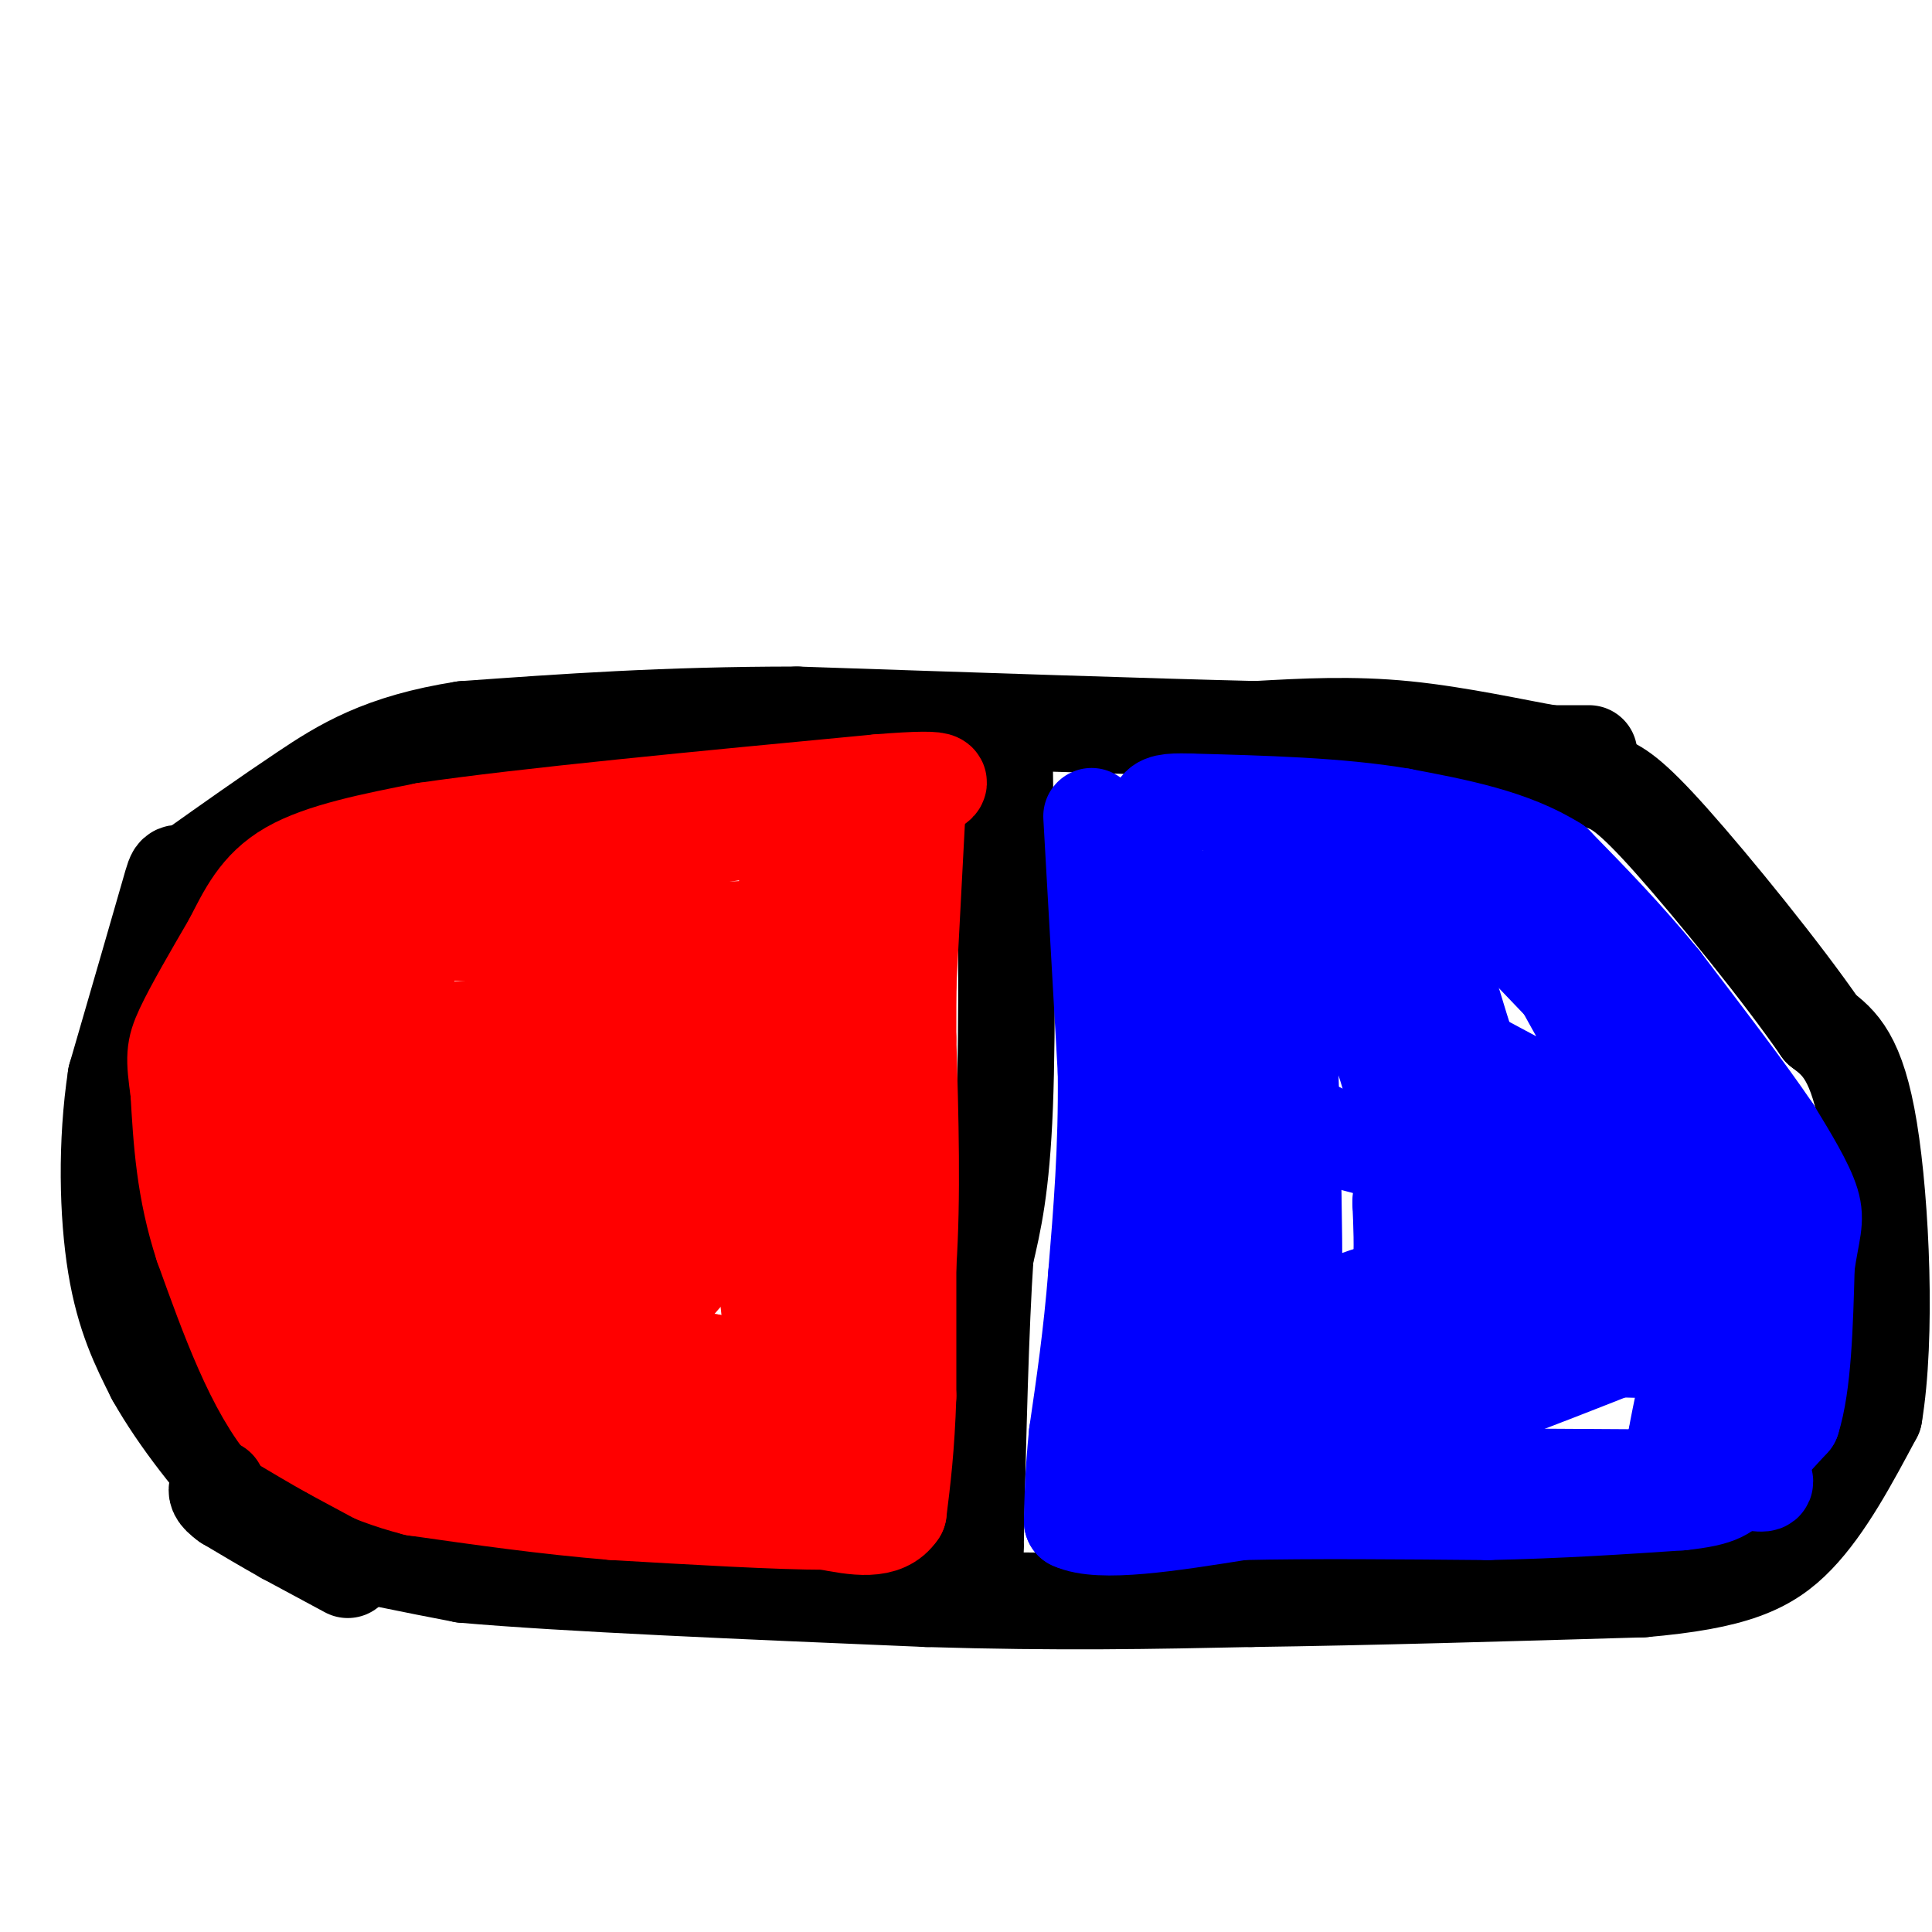 <svg viewBox='0 0 400 400' version='1.1' xmlns='http://www.w3.org/2000/svg' xmlns:xlink='http://www.w3.org/1999/xlink'><g fill='none' stroke='rgb(0,0,0)' stroke-width='20' stroke-linecap='round' stroke-linejoin='round'><path d='M329,156c0.000,0.000 -8.000,0.000 -8,0'/><path d='M321,156c-6.533,-1.111 -18.867,-3.889 -30,-5c-11.133,-1.111 -21.067,-0.556 -31,0'/><path d='M260,151c-21.000,-0.500 -58.000,-1.750 -95,-3'/><path d='M165,148c-27.333,0.000 -48.167,1.500 -69,3'/><path d='M96,151c-17.044,2.644 -25.156,7.756 -33,13c-7.844,5.244 -15.422,10.622 -23,16'/><path d='M40,180c-4.200,1.911 -3.200,-1.311 -5,5c-1.800,6.311 -6.400,22.156 -11,38'/><path d='M24,223c-2.067,13.556 -1.733,28.444 0,39c1.733,10.556 4.867,16.778 8,23'/><path d='M32,285c4.857,8.690 13.000,18.917 19,25c6.000,6.083 9.857,8.024 17,10c7.143,1.976 17.571,3.988 28,6'/><path d='M96,326c20.667,1.833 58.333,3.417 96,5'/><path d='M192,331c27.167,0.833 47.083,0.417 67,0'/><path d='M259,331c24.667,-0.333 52.833,-1.167 81,-2'/><path d='M340,329c19.000,-1.644 26.000,-4.756 32,-11c6.000,-6.244 11.000,-15.622 16,-25'/><path d='M388,293c2.711,-16.067 1.489,-43.733 -1,-59c-2.489,-15.267 -6.244,-18.133 -10,-21'/><path d='M377,213c-7.821,-11.381 -22.375,-29.333 -31,-39c-8.625,-9.667 -11.321,-11.048 -14,-12c-2.679,-0.952 -5.339,-1.476 -8,-2'/><path d='M324,160c-5.167,-1.000 -14.083,-2.500 -23,-4'/><path d='M208,159c0.333,26.583 0.667,53.167 0,70c-0.667,16.833 -2.333,23.917 -4,31'/><path d='M204,260c-1.000,14.833 -1.500,36.417 -2,58'/><path d='M202,318c-0.333,10.000 -0.167,6.000 0,2'/></g>
<g fill='none' stroke='rgb(255,0,0)' stroke-width='20' stroke-linecap='round' stroke-linejoin='round'><path d='M190,166c0.000,0.000 -2.000,38.000 -2,38'/><path d='M188,204c-0.333,13.833 -0.167,29.417 0,45'/><path d='M188,249c0.000,14.167 0.000,27.083 0,40'/><path d='M188,289c-0.333,10.667 -1.167,17.333 -2,24'/><path d='M186,313c-2.833,4.333 -8.917,3.167 -15,2'/><path d='M171,315c-9.833,0.000 -26.917,-1.000 -44,-2'/><path d='M127,313c-14.167,-1.167 -27.583,-3.083 -41,-5'/><path d='M86,308c-11.167,-2.833 -18.583,-7.417 -26,-12'/><path d='M60,296c-7.333,-8.333 -12.667,-23.167 -18,-38'/><path d='M42,258c-3.833,-11.667 -4.417,-21.833 -5,-32'/><path d='M37,226c-1.000,-7.067 -1.000,-8.733 1,-13c2.000,-4.267 6.000,-11.133 10,-18'/><path d='M48,195c2.978,-5.778 5.422,-11.222 12,-15c6.578,-3.778 17.289,-5.889 28,-8'/><path d='M88,172c20.333,-3.000 57.167,-6.500 94,-10'/><path d='M182,162c17.024,-1.357 12.583,0.250 9,2c-3.583,1.750 -6.310,3.643 -8,8c-1.690,4.357 -2.345,11.179 -3,18'/><path d='M180,190c-18.167,3.500 -62.083,3.250 -106,3'/><path d='M74,193c-17.959,0.649 -9.855,0.772 -12,5c-2.145,4.228 -14.539,12.561 -20,22c-5.461,9.439 -3.989,19.982 -2,27c1.989,7.018 4.494,10.509 7,14'/><path d='M47,261c4.726,6.383 13.040,15.340 21,22c7.960,6.660 15.566,11.024 25,15c9.434,3.976 20.695,7.565 31,9c10.305,1.435 19.652,0.718 29,0'/><path d='M153,307c7.207,-0.721 10.726,-2.523 15,-4c4.274,-1.477 9.305,-2.628 13,-9c3.695,-6.372 6.056,-17.963 7,-32c0.944,-14.037 0.472,-30.518 0,-47'/><path d='M188,215c0.036,-17.524 0.125,-37.833 -1,-46c-1.125,-8.167 -3.464,-4.190 -14,-1c-10.536,3.190 -29.268,5.595 -48,8'/><path d='M125,176c-17.690,0.786 -37.917,-1.250 -46,8c-8.083,9.250 -4.024,29.786 -4,42c0.024,12.214 -3.988,16.107 -8,20'/><path d='M67,246c-3.959,8.226 -9.855,18.793 -12,12c-2.145,-6.793 -0.539,-30.944 0,-33c0.539,-2.056 0.011,17.984 1,25c0.989,7.016 3.494,1.008 6,-5'/><path d='M62,245c5.851,-14.669 17.480,-48.843 21,-50c3.520,-1.157 -1.069,30.702 -8,60c-6.931,29.298 -16.202,56.036 -15,53c1.202,-3.036 12.879,-35.845 18,-51c5.121,-15.155 3.686,-12.657 2,-3c-1.686,9.657 -3.625,26.473 -1,26c2.625,-0.473 9.812,-18.237 17,-36'/><path d='M96,244c4.100,-10.426 5.850,-18.490 2,-5c-3.850,13.490 -13.300,48.533 -12,54c1.300,5.467 13.350,-18.644 22,-26c8.650,-7.356 13.900,2.041 16,7c2.100,4.959 1.050,5.479 0,6'/><path d='M124,280c-4.711,2.444 -16.489,5.556 -10,7c6.489,1.444 31.244,1.222 56,1'/><path d='M170,288c10.267,-1.489 7.933,-5.711 7,-19c-0.933,-13.289 -0.467,-35.644 0,-58'/><path d='M177,211c-1.127,-9.664 -3.946,-4.824 -7,-3c-3.054,1.824 -6.344,0.633 -9,7c-2.656,6.367 -4.676,20.291 -4,34c0.676,13.709 4.050,27.203 2,33c-2.050,5.797 -9.525,3.899 -17,2'/><path d='M142,284c-3.468,0.331 -3.636,0.158 -6,-1c-2.364,-1.158 -6.922,-3.300 -2,-13c4.922,-9.700 19.325,-26.958 25,-36c5.675,-9.042 2.621,-9.869 0,-13c-2.621,-3.131 -4.811,-8.565 -7,-14'/><path d='M152,207c-1.803,-4.435 -2.811,-8.522 -5,-9c-2.189,-0.478 -5.560,2.654 -8,4c-2.440,1.346 -3.949,0.905 -5,9c-1.051,8.095 -1.642,24.727 -3,32c-1.358,7.273 -3.481,5.189 -5,-4c-1.519,-9.189 -2.434,-25.483 -5,-31c-2.566,-5.517 -6.783,-0.259 -11,5'/><path d='M110,213c-10.778,5.355 -32.222,16.241 -30,16c2.222,-0.241 28.111,-11.611 28,-15c-0.111,-3.389 -26.222,1.203 -37,1c-10.778,-0.203 -6.222,-5.201 -6,-7c0.222,-1.799 -3.889,-0.400 -8,1'/><path d='M57,209c-2.412,1.892 -4.441,6.123 -4,9c0.441,2.877 3.352,4.400 9,7c5.648,2.600 14.034,6.275 37,6c22.966,-0.275 60.513,-4.501 63,-2c2.487,2.501 -30.087,11.730 -44,17c-13.913,5.270 -9.164,6.581 -9,9c0.164,2.419 -4.255,5.947 -1,7c3.255,1.053 14.184,-0.370 24,-3c9.816,-2.630 18.519,-6.466 16,-7c-2.519,-0.534 -16.259,2.233 -30,5'/><path d='M118,257c-7.755,1.636 -12.141,3.226 -13,5c-0.859,1.774 1.811,3.733 13,0c11.189,-3.733 30.897,-13.159 33,-11c2.103,2.159 -13.399,15.903 -17,23c-3.601,7.097 4.700,7.549 13,8'/><path d='M147,282c-10.767,5.250 -44.185,14.376 -54,16c-9.815,1.624 3.973,-4.255 15,-15c11.027,-10.745 19.293,-26.356 24,-38c4.707,-11.644 5.853,-19.322 7,-27'/><path d='M139,218c1.643,-6.631 2.250,-9.708 6,-13c3.750,-3.292 10.643,-6.798 15,-11c4.357,-4.202 6.179,-9.101 8,-14'/><path d='M168,180c0.500,-2.000 -2.250,0.000 -5,2'/></g>
<g fill='none' stroke='rgb(0,0,0)' stroke-width='20' stroke-linecap='round' stroke-linejoin='round'><path d='M72,325c0.000,0.000 -13.000,-7.000 -13,-7'/><path d='M59,318c-4.167,-2.333 -8.083,-4.667 -12,-7'/><path d='M47,311c-2.333,-1.667 -2.167,-2.333 -2,-3'/></g>
<g fill='none' stroke='rgb(0,0,255)' stroke-width='20' stroke-linecap='round' stroke-linejoin='round'><path d='M226,169c0.000,0.000 3.000,53.000 3,53'/><path d='M229,222c0.167,15.833 -0.917,28.917 -2,42'/><path d='M227,264c-1.000,12.500 -2.500,22.750 -4,33'/><path d='M223,297c-0.833,8.500 -0.917,13.250 -1,18'/><path d='M222,315c5.667,2.667 20.333,0.333 35,-2'/><path d='M257,313c14.333,-0.333 32.667,-0.167 51,0'/><path d='M308,313c15.167,-0.333 27.583,-1.167 40,-2'/><path d='M348,311c8.400,-0.889 9.400,-2.111 12,-5c2.600,-2.889 6.800,-7.444 11,-12'/><path d='M371,294c2.333,-7.333 2.667,-19.667 3,-32'/><path d='M374,262c1.044,-7.200 2.156,-9.200 1,-13c-1.156,-3.800 -4.578,-9.400 -8,-15'/><path d='M367,234c-5.167,-7.667 -14.083,-19.333 -23,-31'/><path d='M344,203c-7.500,-9.167 -14.750,-16.583 -22,-24'/><path d='M322,179c-9.000,-5.667 -20.500,-7.833 -32,-10'/><path d='M290,169c-12.667,-2.167 -28.333,-2.583 -44,-3'/><path d='M246,166c-8.178,-0.200 -6.622,0.800 -7,11c-0.378,10.200 -2.689,29.600 -5,49'/><path d='M234,226c-0.833,19.167 -0.417,42.583 0,66'/><path d='M234,292c1.548,12.881 5.417,12.083 3,12c-2.417,-0.083 -11.119,0.548 7,1c18.119,0.452 63.060,0.726 108,1'/><path d='M352,306c19.067,1.133 12.733,3.467 11,-6c-1.733,-9.467 1.133,-30.733 4,-52'/><path d='M367,248c-0.408,-11.611 -3.429,-14.638 -8,-17c-4.571,-2.362 -10.692,-4.059 -20,-12c-9.308,-7.941 -21.802,-22.126 -29,-29c-7.198,-6.874 -9.099,-6.437 -11,-6'/><path d='M299,184c-8.289,-2.311 -23.511,-5.089 -32,-5c-8.489,0.089 -10.244,3.044 -12,6'/><path d='M255,185c-4.356,4.400 -9.244,12.400 -11,30c-1.756,17.600 -0.378,44.800 1,72'/><path d='M245,287c2.274,11.464 7.458,4.125 12,3c4.542,-1.125 8.440,3.964 10,-7c1.560,-10.964 0.780,-37.982 0,-65'/><path d='M267,218c-0.084,-15.280 -0.293,-20.980 0,-25c0.293,-4.020 1.087,-6.362 5,-2c3.913,4.362 10.946,15.427 16,33c5.054,17.573 8.130,41.654 8,55c-0.130,13.346 -3.466,15.956 8,12c11.466,-3.956 37.733,-14.478 64,-25'/><path d='M368,266c-5.305,-1.769 -50.566,6.309 -56,10c-5.434,3.691 28.960,2.994 42,4c13.040,1.006 4.726,3.716 0,7c-4.726,3.284 -5.863,7.142 -7,11'/><path d='M347,298c1.533,-9.267 8.867,-37.933 7,-55c-1.867,-17.067 -12.933,-22.533 -24,-28'/><path d='M330,215c-6.005,-9.215 -9.019,-18.252 -17,-25c-7.981,-6.748 -20.929,-11.206 -26,-8c-5.071,3.206 -2.267,14.076 -1,20c1.267,5.924 0.995,6.903 10,12c9.005,5.097 27.287,14.314 36,20c8.713,5.686 7.856,7.843 7,10'/><path d='M339,244c3.903,5.282 10.159,13.487 10,13c-0.159,-0.487 -6.733,-9.667 -14,-12c-7.267,-2.333 -15.226,2.179 -22,-7c-6.774,-9.179 -12.364,-32.051 -14,-36c-1.636,-3.949 0.682,11.026 3,26'/><path d='M302,228c1.944,10.357 5.305,23.250 13,28c7.695,4.750 19.726,1.356 14,2c-5.726,0.644 -29.207,5.327 -42,9c-12.793,3.673 -14.896,6.337 -17,9'/><path d='M270,276c-1.450,2.761 3.426,5.163 4,11c0.574,5.837 -3.153,15.110 -1,14c2.153,-1.110 10.187,-12.603 14,-23c3.813,-10.397 3.407,-19.699 3,-29'/><path d='M290,249c0.509,-6.795 0.280,-9.282 -5,-11c-5.280,-1.718 -15.611,-2.667 -22,-13c-6.389,-10.333 -8.835,-30.051 -10,-25c-1.165,5.051 -1.047,34.872 1,56c2.047,21.128 6.024,33.564 10,46'/></g>
</svg>